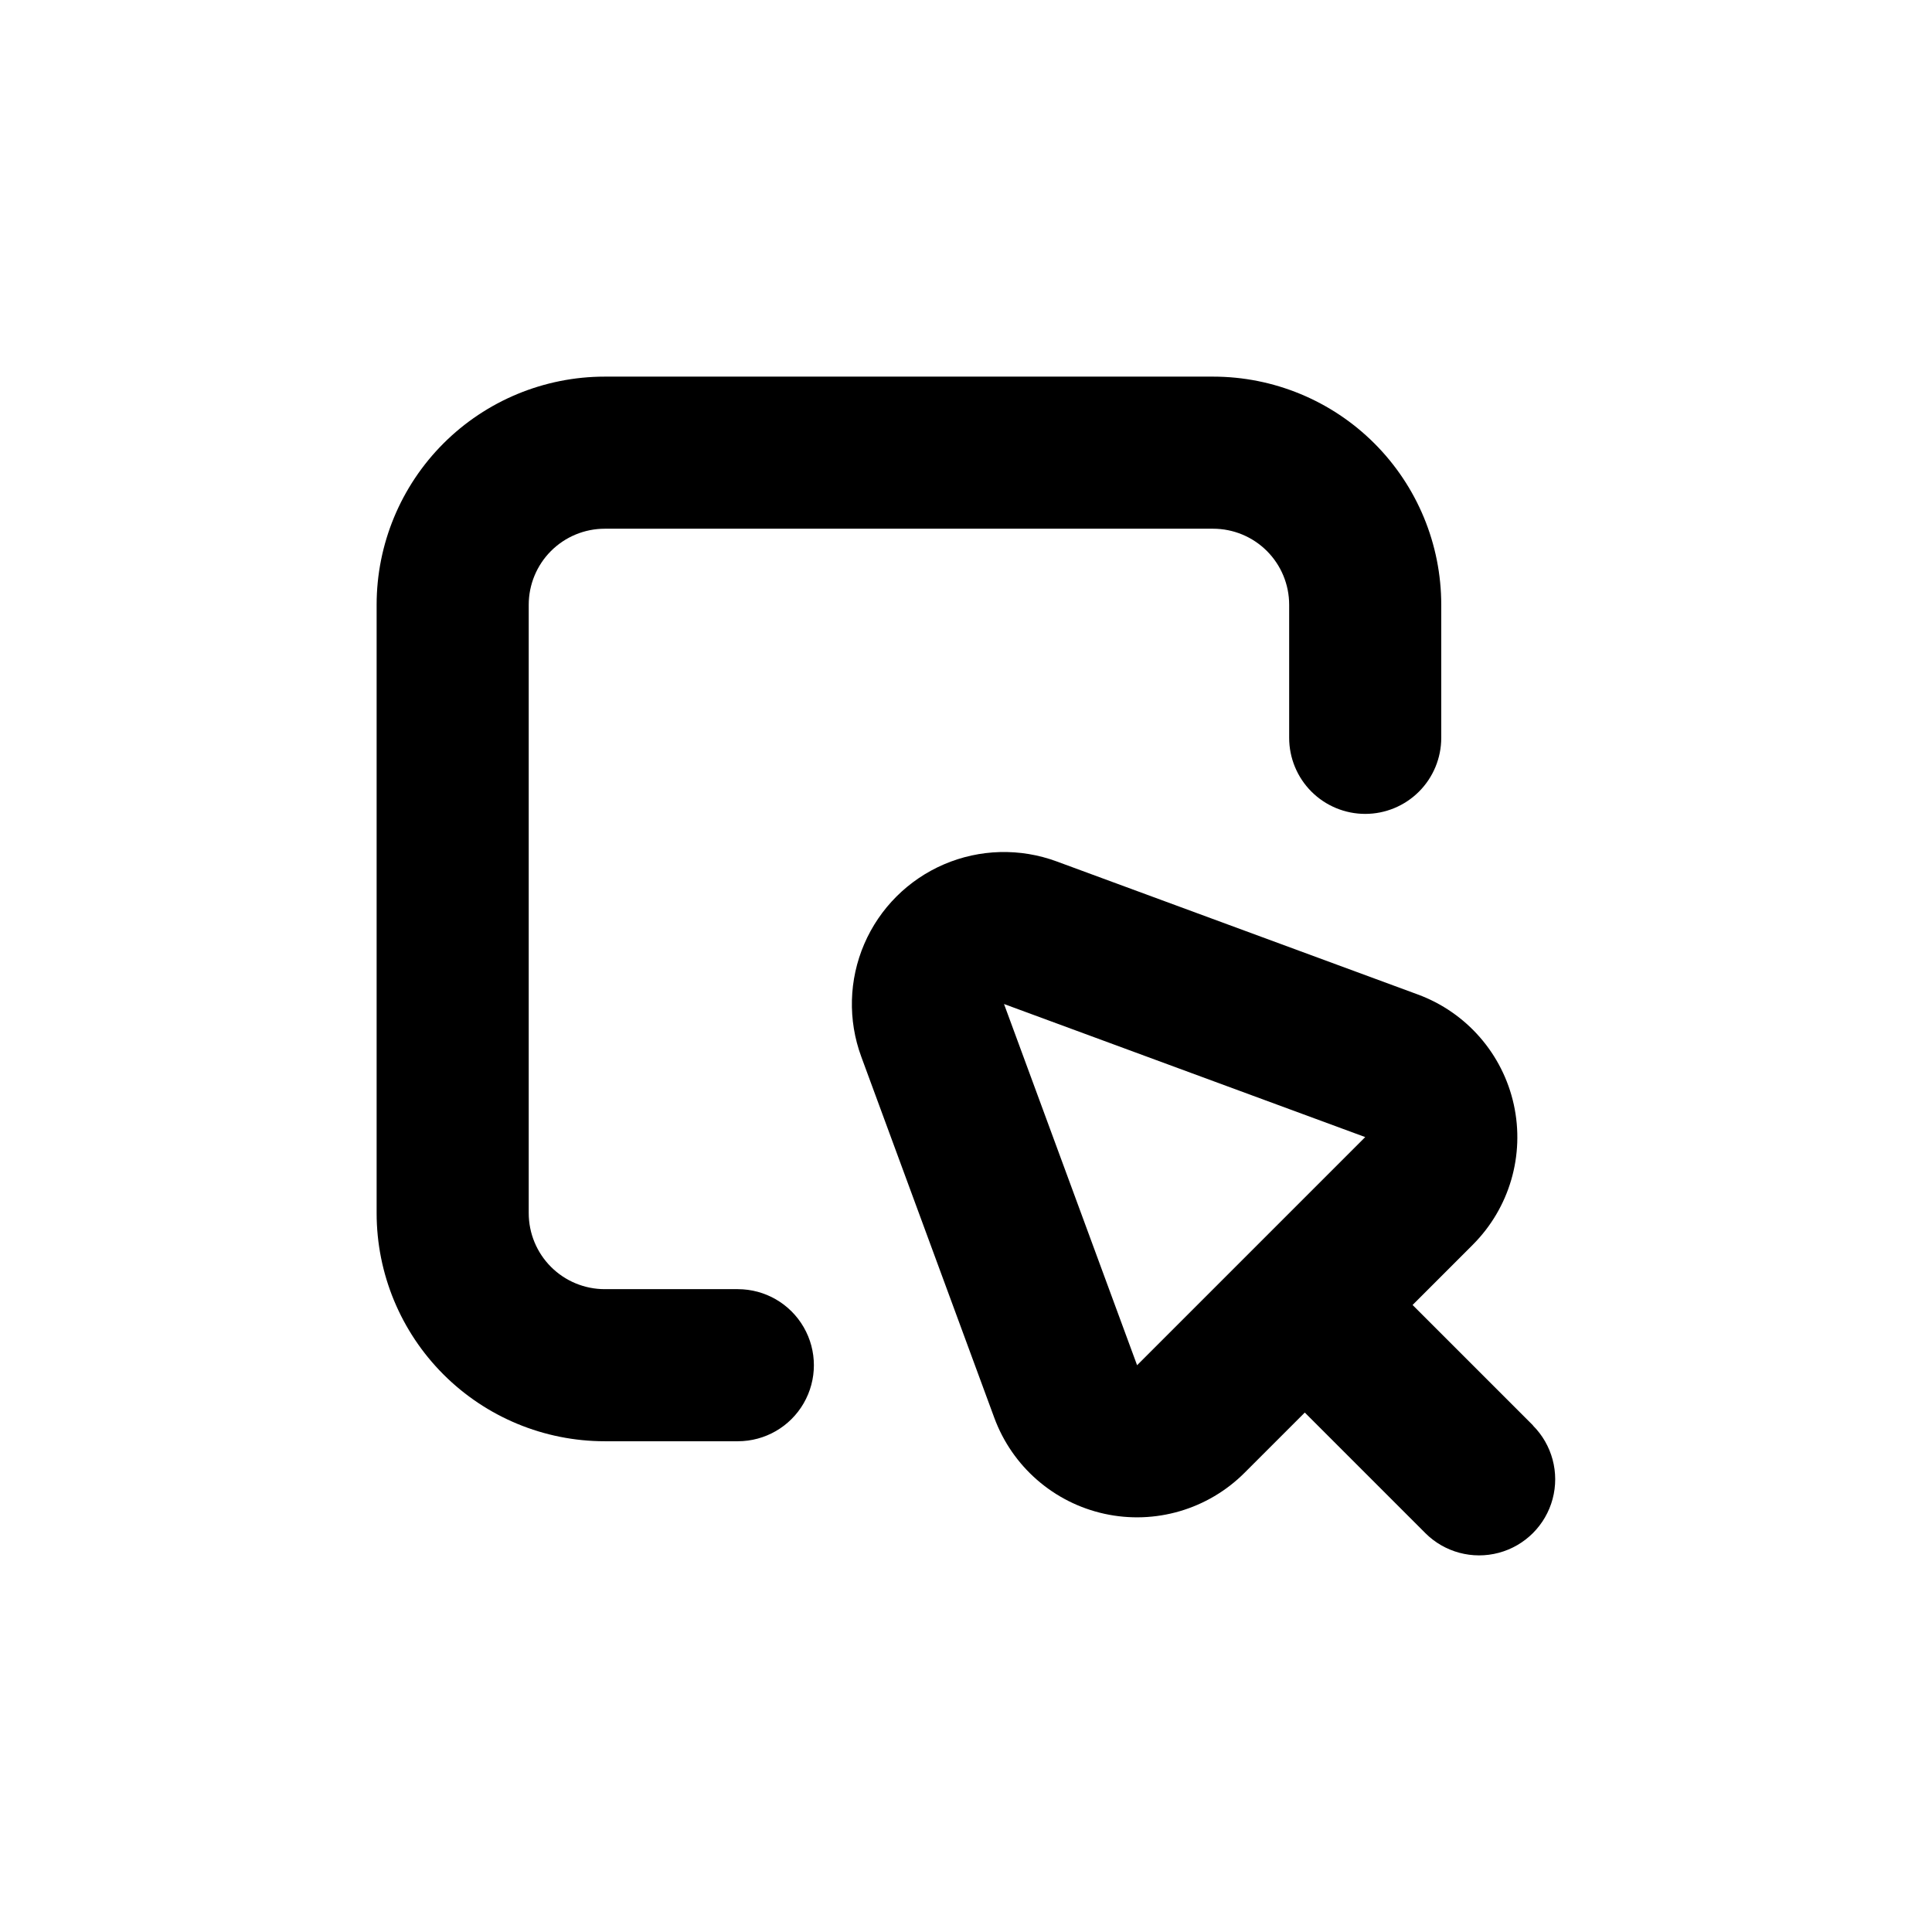 <?xml version="1.0" encoding="UTF-8"?>
<!-- Uploaded to: SVG Repo, www.svgrepo.com, Generator: SVG Repo Mixer Tools -->
<svg fill="#000000" width="800px" height="800px" version="1.1" viewBox="144 144 512 512" xmlns="http://www.w3.org/2000/svg">
 <g>
  <path d="m339.54 485.64h-35.27c-5.344 0-10.469-2.121-14.25-5.902-3.777-3.777-5.902-8.902-5.902-14.25v-161.22c0-5.344 2.125-10.469 5.902-14.25 3.781-3.777 8.906-5.902 14.25-5.902h161.22c5.348 0 10.473 2.125 14.25 5.902 3.781 3.781 5.902 8.906 5.902 14.25v35.27c0 5.344 2.125 10.469 5.902 14.25 3.781 3.777 8.906 5.902 14.25 5.902 5.348 0 10.473-2.125 14.25-5.902 3.781-3.781 5.902-8.906 5.902-14.25v-35.27c0-16.031-6.367-31.41-17.707-42.75-11.336-11.336-26.715-17.707-42.75-17.707h-161.22c-16.031 0-31.41 6.371-42.75 17.707-11.336 11.34-17.707 26.719-17.707 42.75v161.22c0 16.035 6.371 31.414 17.707 42.75 11.34 11.34 26.719 17.707 42.75 17.707h35.27c7.199 0 13.852-3.84 17.449-10.074 3.602-6.234 3.602-13.918 0-20.152-3.598-6.234-10.25-10.078-17.449-10.078z"/>
  <path d="m550.29 521.77-31.941-31.941 15.973-15.973h-0.004c9.711-9.719 13.805-23.711 10.855-37.133-2.945-13.418-12.523-24.41-25.414-29.168l-95.723-35.266c-9.688-3.578-20.375-3.305-29.863 0.766-9.488 4.07-17.055 11.629-21.137 21.113-4.078 9.484-4.363 20.172-0.793 29.863l35.266 95.723c4.758 12.891 15.75 22.469 29.168 25.414 13.422 2.949 27.418-1.145 37.133-10.855l15.973-15.973 31.941 31.941v0.004c5.094 5.094 12.52 7.082 19.477 5.219 6.957-1.863 12.395-7.301 14.258-14.258 1.863-6.957-0.125-14.383-5.219-19.477zm-104.95-15.973-35.266-95.723 95.723 35.266z"/>
 </g>
</svg>